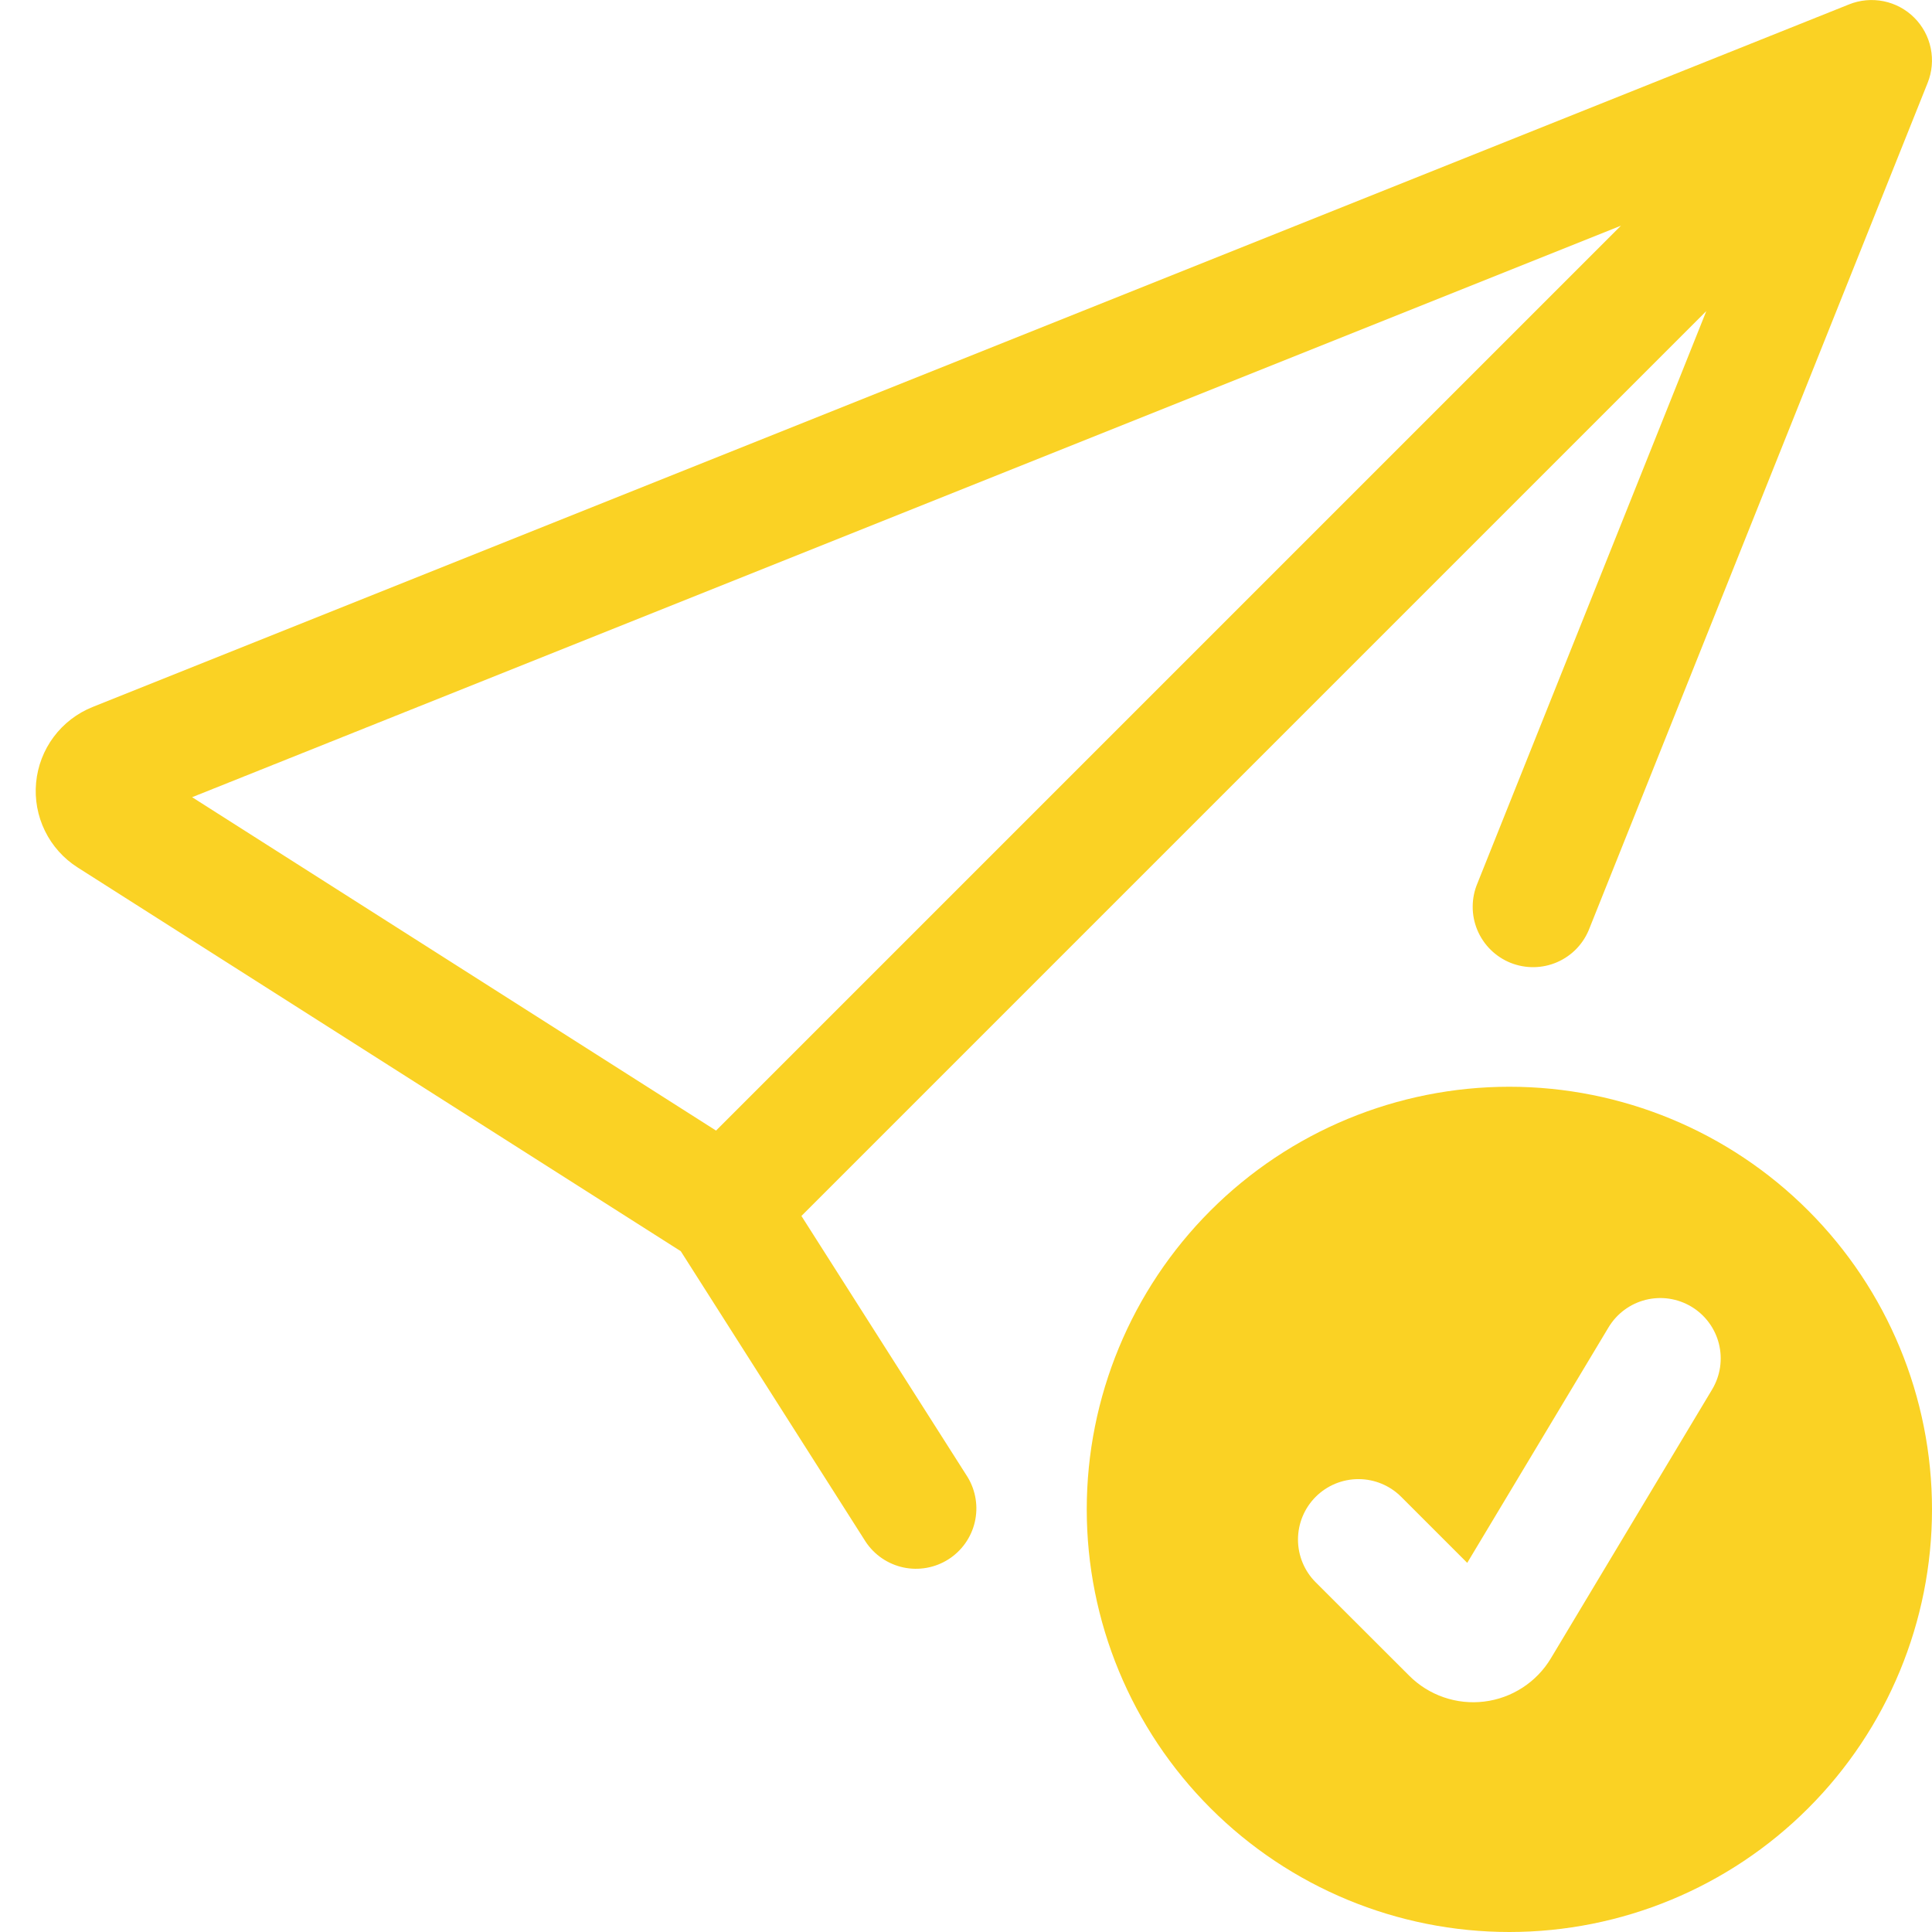 <svg width="80" height="80" viewBox="0 0 80 80" fill="none" xmlns="http://www.w3.org/2000/svg">
<g clip-path="url(#clip0_404_2073)">
<path d="M79.82 3.43C80.002 2.976 80.046 2.478 79.948 1.999C79.85 1.519 79.613 1.079 79.267 0.733C78.921 0.387 78.481 0.15 78.001 0.052C77.522 -0.046 77.024 -0.002 76.57 0.18L3.835 29.275C3.194 29.531 2.637 29.96 2.224 30.512C1.811 31.065 1.559 31.721 1.495 32.408C1.431 33.095 1.557 33.786 1.861 34.406C2.164 35.026 2.633 35.55 3.215 35.92L28.19 51.81L35.845 63.84C36.206 64.386 36.768 64.768 37.408 64.905C38.048 65.041 38.717 64.921 39.27 64.57C39.822 64.219 40.215 63.665 40.364 63.028C40.513 62.39 40.405 61.719 40.065 61.16L33.185 50.35L70.655 12.88L61.18 36.57C61.05 36.876 60.982 37.205 60.981 37.538C60.979 37.871 61.044 38.2 61.172 38.507C61.3 38.815 61.487 39.093 61.724 39.327C61.961 39.561 62.242 39.745 62.55 39.869C62.859 39.992 63.19 40.053 63.522 40.048C63.855 40.042 64.183 39.971 64.487 39.837C64.792 39.703 65.067 39.509 65.296 39.268C65.524 39.026 65.703 38.741 65.82 38.43L79.82 3.43ZM67.12 9.345L29.65 46.815L7.955 33.01L67.12 9.345Z" fill="#FAD224"/>
<path d="M80 62.5C80 67.141 78.156 71.593 74.874 74.874C71.593 78.156 67.141 80 62.5 80C57.859 80 53.407 78.156 50.126 74.874C46.844 71.593 45 67.141 45 62.5C45 57.859 46.844 53.407 50.126 50.126C53.407 46.844 57.859 45 62.5 45C67.141 45 71.593 46.844 74.874 50.126C78.156 53.407 80 57.859 80 62.5ZM70.035 54.105C69.753 53.936 69.441 53.825 69.116 53.776C68.791 53.728 68.46 53.745 68.142 53.824C67.823 53.904 67.524 54.046 67.26 54.242C66.996 54.438 66.774 54.683 66.605 54.965L60.755 64.715L58.02 61.98C57.551 61.511 56.914 61.247 56.25 61.247C55.586 61.247 54.949 61.511 54.48 61.98C54.011 62.449 53.747 63.086 53.747 63.75C53.747 64.414 54.011 65.051 54.48 65.52L58.35 69.385C58.753 69.789 59.242 70.095 59.781 70.281C60.32 70.467 60.895 70.528 61.461 70.458C62.027 70.389 62.569 70.191 63.048 69.88C63.526 69.57 63.927 69.154 64.22 68.665L70.895 57.535C71.064 57.253 71.175 56.941 71.224 56.616C71.272 56.291 71.255 55.96 71.176 55.642C71.096 55.323 70.954 55.024 70.758 54.76C70.562 54.496 70.317 54.274 70.035 54.105Z" fill="#FAD224"/>
</g>
<defs>
<clipPath id="clip0_404_2073">
<rect width="80" height="80" fill="white"/>
</clipPath>
</defs>
</svg>
